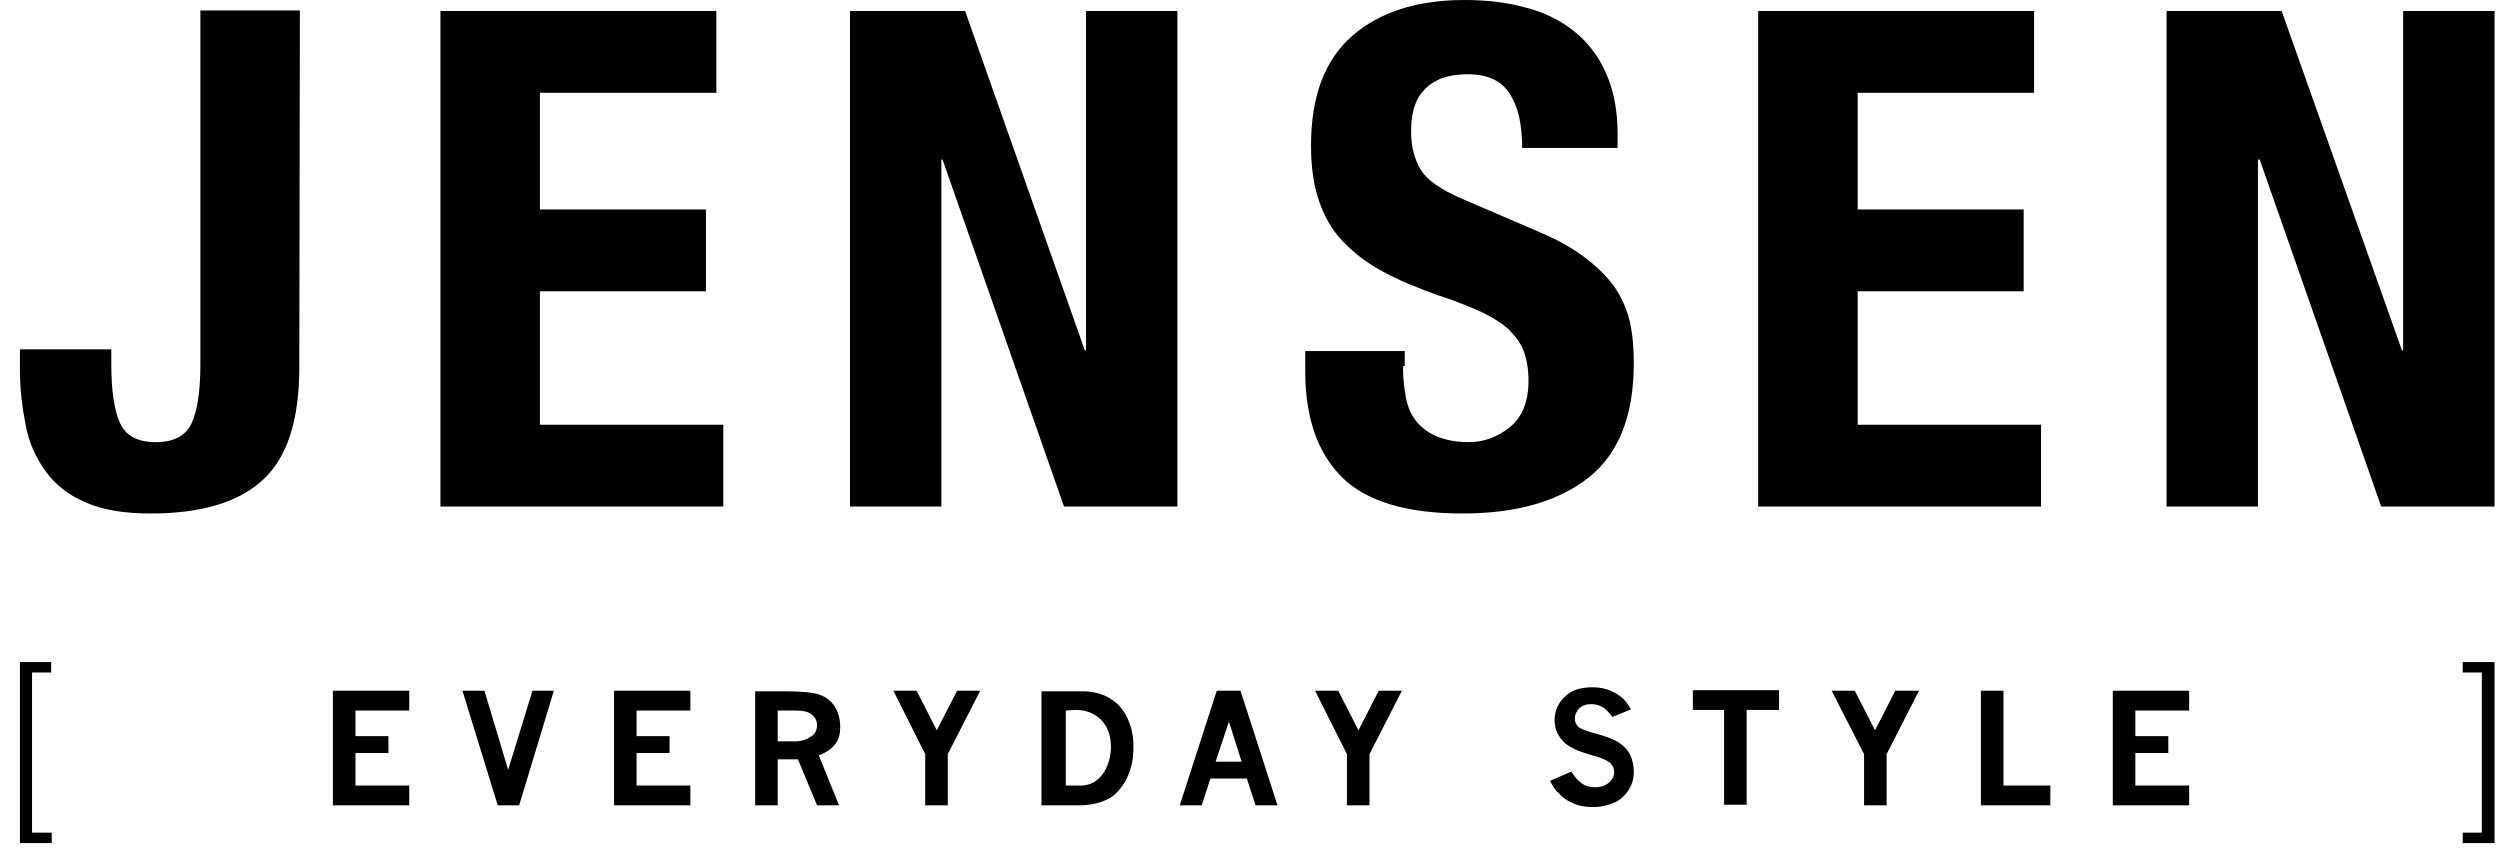 <svg xmlns="http://www.w3.org/2000/svg" width="122" height="42" viewBox="0 0 122 42" fill="none"><path d="M117.217 17.102H117.273V0.538H121.734V24.719H116.201L110.273 7.787H110.188V24.719H105.728V0.538H111.345L117.217 17.102ZM99.264 4.53H90.654V10.222H98.755V14.214H90.654V20.727H99.602V24.719H85.799V0.538H99.264V4.53ZM68.466 17.867C68.466 18.433 68.523 18.943 68.607 19.396C68.692 19.849 68.861 20.245 69.115 20.557C69.37 20.868 69.708 21.123 70.103 21.293C70.527 21.463 71.035 21.576 71.684 21.576C72.418 21.576 73.096 21.321 73.689 20.84C74.281 20.358 74.592 19.594 74.592 18.575C74.592 18.037 74.507 17.555 74.366 17.159C74.225 16.762 73.971 16.423 73.632 16.083C73.293 15.771 72.842 15.488 72.305 15.233C71.741 14.979 71.063 14.695 70.273 14.441C69.2 14.073 68.269 13.676 67.478 13.251C66.688 12.827 66.039 12.317 65.502 11.751C64.966 11.184 64.599 10.505 64.345 9.74C64.091 8.976 63.978 8.098 63.978 7.107C63.978 4.729 64.627 2.945 65.982 1.756C67.309 0.595 69.144 0 71.458 0C72.531 0 73.547 0.113 74.451 0.368C75.354 0.595 76.144 0.991 76.822 1.529C77.499 2.067 78.007 2.747 78.374 3.568C78.741 4.389 78.939 5.38 78.939 6.541V7.22H74.281C74.281 6.059 74.084 5.182 73.66 4.559C73.265 3.936 72.588 3.624 71.628 3.624C71.091 3.624 70.64 3.709 70.273 3.851C69.906 4.021 69.624 4.219 69.426 4.474C69.2 4.729 69.059 5.04 68.974 5.38C68.89 5.72 68.861 6.059 68.861 6.428C68.861 7.164 69.031 7.787 69.341 8.296C69.652 8.806 70.329 9.259 71.374 9.712L75.128 11.326C76.06 11.722 76.794 12.147 77.386 12.6C77.979 13.053 78.431 13.506 78.798 14.016C79.137 14.526 79.391 15.092 79.532 15.687C79.673 16.309 79.729 16.961 79.729 17.725C79.729 20.274 78.996 22.142 77.528 23.303C76.06 24.464 73.999 25.059 71.374 25.059C68.636 25.059 66.66 24.464 65.474 23.275C64.288 22.086 63.696 20.358 63.696 18.122V17.131H68.551V17.867H68.466ZM52.941 17.102H52.997V0.538H57.457V24.719H51.924L45.996 7.787H45.94V24.719H41.48V0.538H47.097L52.941 17.102ZM34.959 4.53H26.349V10.222H34.451V14.214H26.349V20.727H35.298V24.719H21.494V0.538H34.959V4.53ZM14.606 17.923C14.606 20.5 14.013 22.341 12.828 23.416C11.642 24.521 9.807 25.059 7.351 25.059C6.081 25.059 5.008 24.889 4.19 24.521C3.371 24.181 2.722 23.671 2.242 23.02C1.762 22.369 1.423 21.633 1.254 20.755C1.085 19.905 0.972 18.999 0.972 18.037V17.046H5.432V17.782C5.432 19.056 5.573 20.019 5.855 20.642C6.138 21.265 6.702 21.576 7.605 21.576C8.48 21.576 9.073 21.265 9.356 20.642C9.638 20.019 9.779 19.056 9.779 17.782V0.51H14.634L14.606 17.923Z" fill="black"></path><path d="M0.972 32.309V41.143H2.524V40.633H1.564V32.818H2.496V32.309H0.972ZM120.181 32.309V32.818H121.113V40.633H120.181V41.143H121.734V32.309H120.181Z" fill="black"></path><path d="M103.104 39.299H106.831V38.334H104.205V36.745H105.814V35.922H104.205V34.674H106.831V33.709H103.104V39.299ZM96.668 39.299H100.056V38.334H97.769V33.709H96.668V39.299ZM90.966 36.802V39.299H92.067V36.802L93.648 33.709H92.49L91.502 35.638L90.514 33.709H89.385L90.966 36.802ZM82.582 34.645H84.135V39.27H85.236V34.645H86.817V33.681H82.611V34.645H82.582ZM75.638 38.107C75.779 38.362 75.892 38.561 76.033 38.675C76.231 38.901 76.457 39.072 76.739 39.185C77.021 39.327 77.36 39.384 77.727 39.384C78.122 39.384 78.489 39.299 78.8 39.157C79.11 39.015 79.336 38.788 79.505 38.504C79.675 38.221 79.731 37.937 79.731 37.653C79.731 37.398 79.675 37.114 79.562 36.858C79.449 36.603 79.251 36.404 78.997 36.234C78.743 36.064 78.376 35.95 77.925 35.809C77.445 35.695 77.162 35.582 77.021 35.468C76.908 35.355 76.852 35.213 76.852 35.071C76.852 34.872 76.937 34.702 77.078 34.56C77.219 34.418 77.416 34.362 77.671 34.362C77.868 34.362 78.037 34.418 78.207 34.503C78.376 34.617 78.517 34.759 78.687 34.986L79.59 34.617C79.477 34.418 79.364 34.248 79.251 34.135C79.082 33.964 78.856 33.822 78.602 33.709C78.348 33.595 78.037 33.539 77.727 33.539C77.134 33.539 76.683 33.681 76.372 33.993C76.033 34.305 75.864 34.702 75.864 35.156C75.864 35.582 76.033 35.95 76.372 36.263C76.626 36.49 77.078 36.688 77.699 36.858C78.15 36.972 78.433 37.114 78.574 37.227C78.715 37.369 78.771 37.511 78.771 37.681C78.771 37.88 78.687 38.05 78.517 38.192C78.348 38.334 78.122 38.419 77.84 38.419C77.586 38.419 77.388 38.362 77.219 38.249C77.049 38.135 76.852 37.937 76.683 37.653L75.638 38.107ZM65.73 36.802V39.299H66.831V36.802L68.412 33.709H67.282L66.294 35.638L65.306 33.709H64.177L65.73 36.802ZM60.592 37.171H59.322L59.971 35.213L60.592 37.171ZM57.572 39.299H58.644L59.068 37.993H60.846L61.27 39.299H62.342L60.536 33.709H59.378L57.572 39.299ZM52.519 34.645C52.999 34.645 53.422 34.816 53.733 35.128C54.043 35.44 54.213 35.894 54.213 36.433C54.213 36.83 54.128 37.199 53.959 37.539C53.846 37.767 53.676 37.965 53.479 38.107C53.281 38.249 53.027 38.334 52.773 38.334H52.011V34.674L52.519 34.645ZM50.882 39.299H52.716C53.055 39.299 53.366 39.242 53.676 39.157C53.987 39.043 54.241 38.93 54.41 38.76C54.664 38.533 54.89 38.221 55.059 37.823C55.229 37.426 55.313 36.972 55.313 36.461C55.313 35.95 55.229 35.496 55.031 35.071C54.834 34.645 54.551 34.305 54.156 34.078C53.789 33.851 53.337 33.737 52.858 33.737H50.825V39.299H50.882ZM45.151 36.802V39.299H46.252V36.802L47.833 33.709H46.704L45.716 35.638L44.728 33.709H43.599L45.151 36.802ZM38.828 34.674C39.195 34.674 39.449 34.73 39.618 34.872C39.788 35.014 39.872 35.184 39.872 35.383C39.872 35.61 39.788 35.78 39.647 35.894C39.421 36.064 39.139 36.178 38.828 36.178H37.953V34.674H38.828ZM36.852 39.299H37.953V37.057H38.941L39.872 39.299H40.945L39.957 36.858C40.352 36.717 40.606 36.518 40.776 36.291C40.945 36.064 41.002 35.809 41.002 35.468C41.002 35.099 40.917 34.787 40.748 34.503C40.578 34.22 40.324 34.021 40.014 33.908C39.703 33.794 39.139 33.737 38.348 33.737H36.852V39.299ZM29.964 39.299H33.69V38.334H31.065V36.745H32.674V35.922H31.065V34.674H33.69V33.709H29.964V39.299ZM24.29 39.299H25.335L27.028 33.709H25.984L24.798 37.568L23.641 33.709H22.568L24.29 39.299ZM16.245 39.299H19.971V38.334H17.346V36.745H18.955V35.922H17.346V34.674H19.971V33.709H16.245V39.299Z" fill="black"></path></svg>